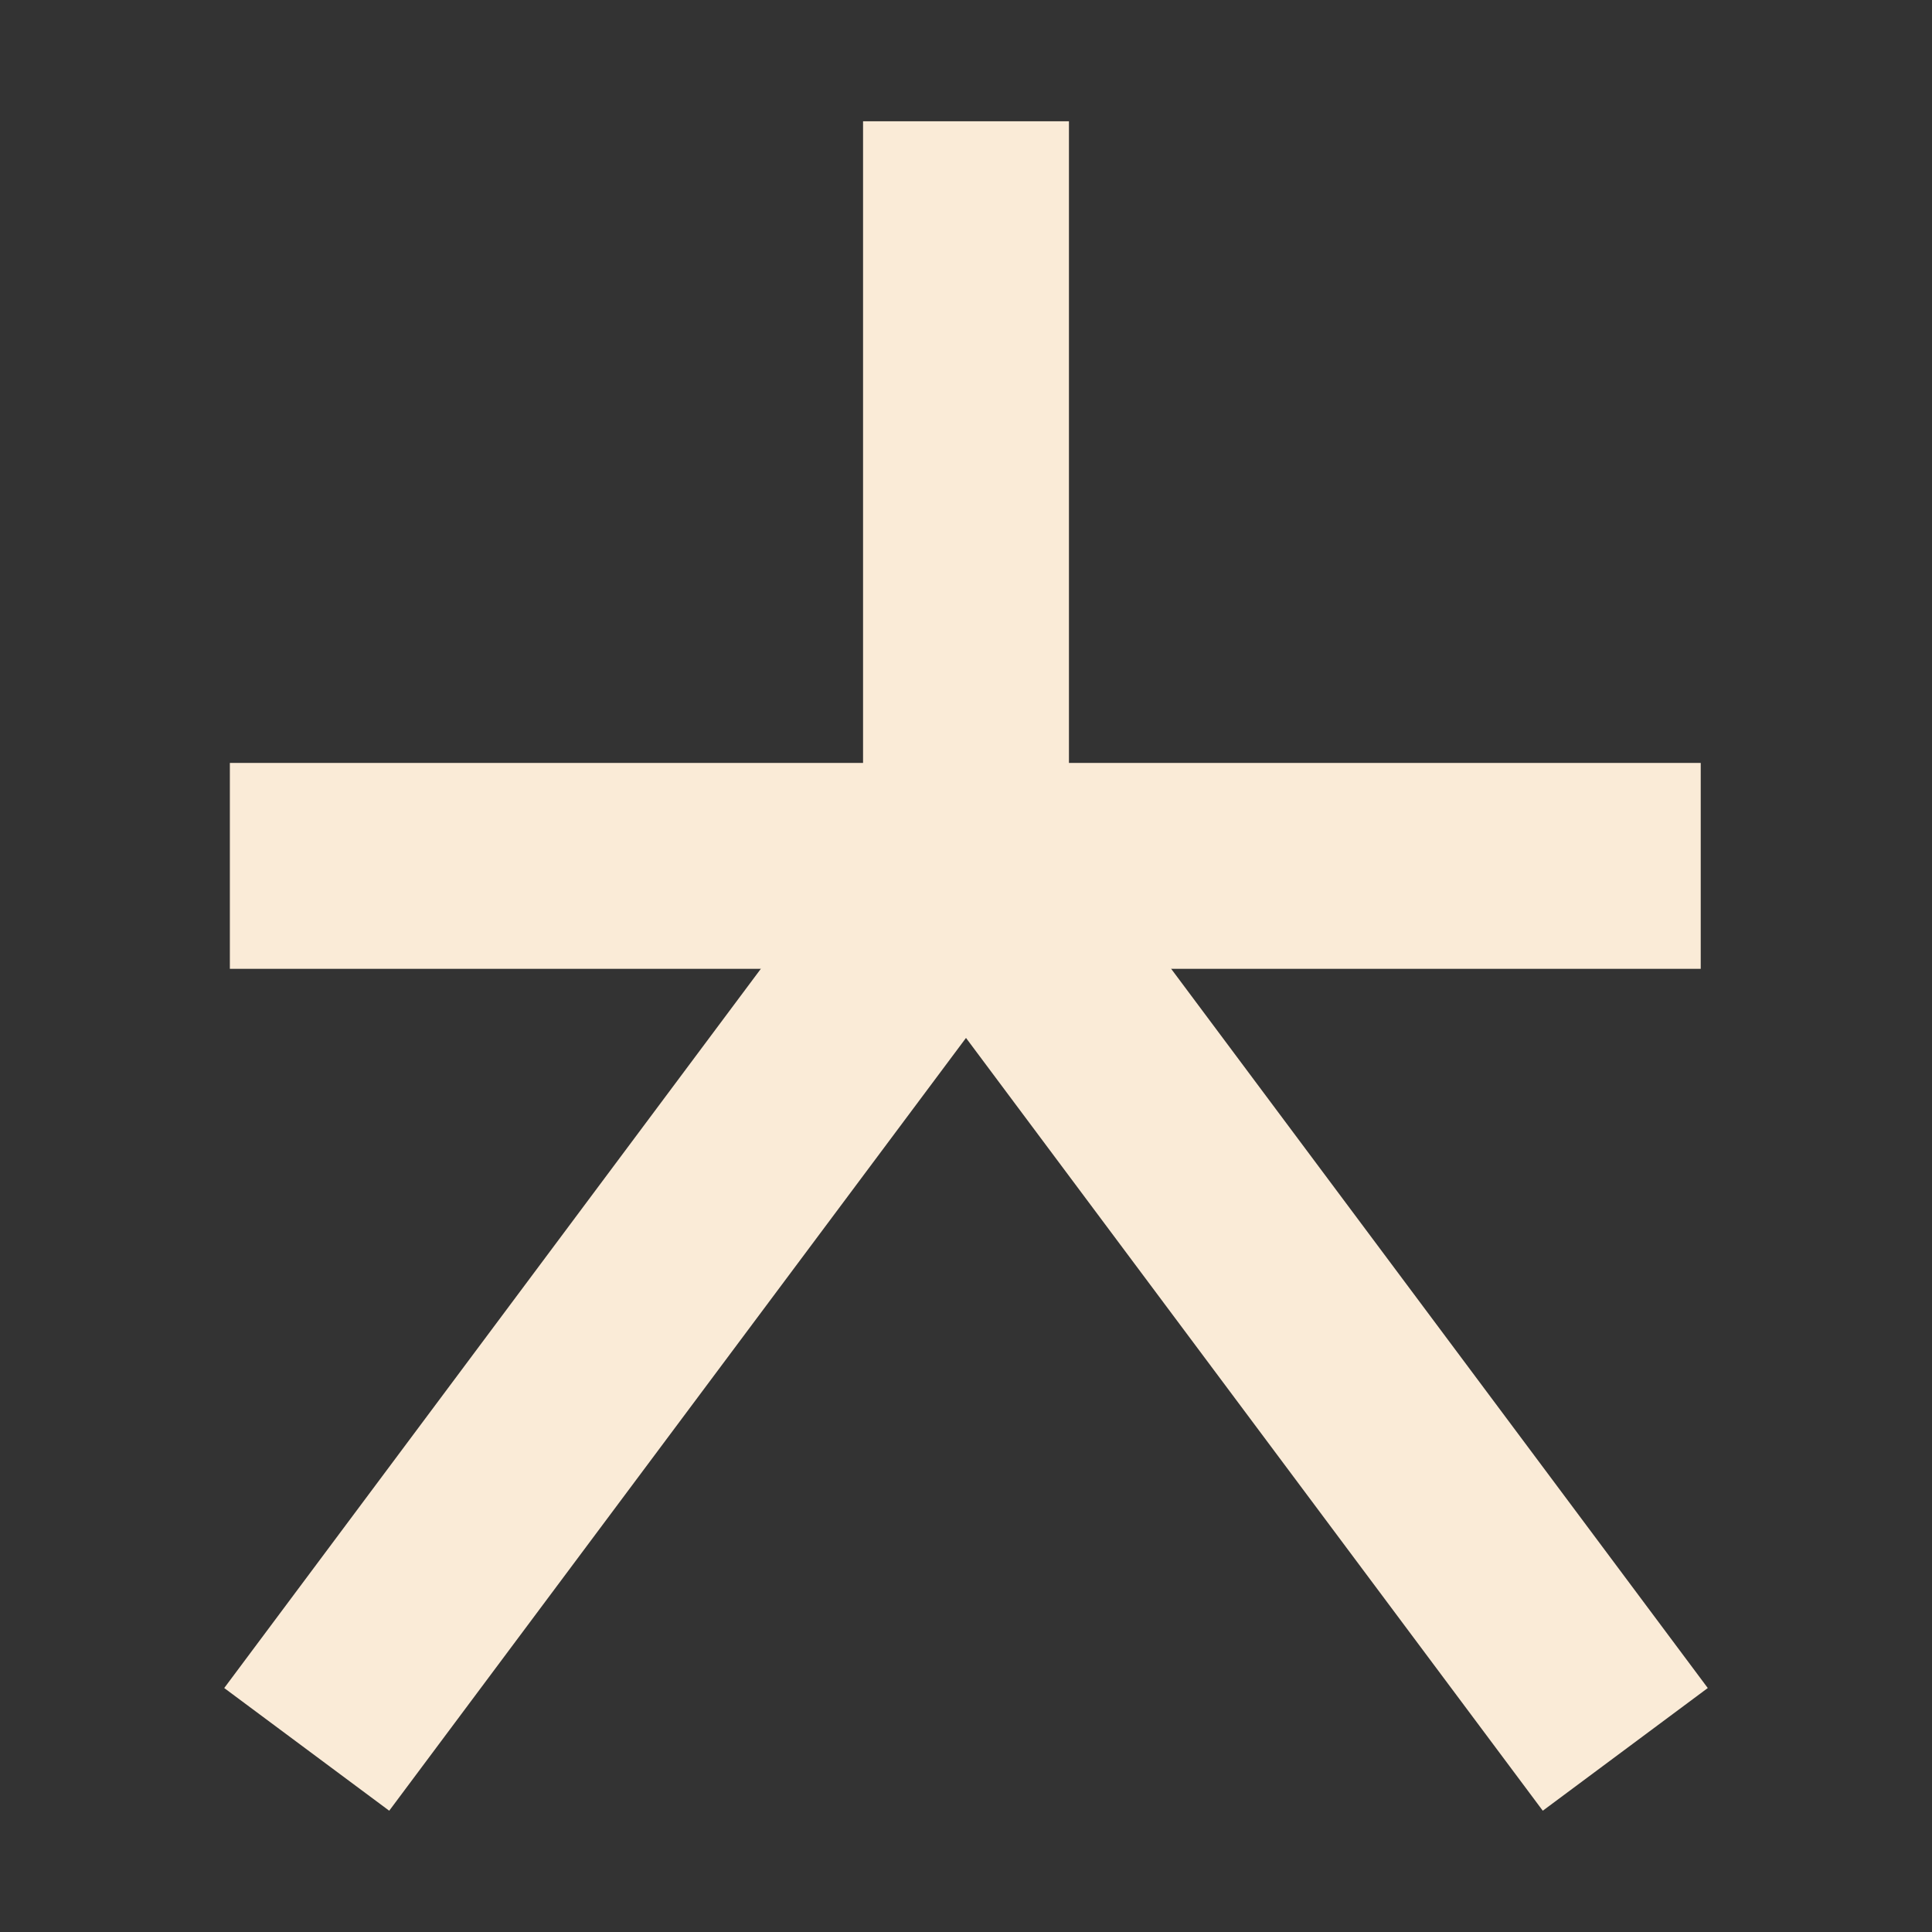 <?xml version="1.0" encoding="UTF-8"?>
<svg id="Layer_1" xmlns="http://www.w3.org/2000/svg" version="1.1" viewBox="0 0 137 137">
  <rect x="0" y="0" width="137" height="137" fill="#333333" stroke="none"/>
  <!-- Generator: Adobe Illustrator 29.1.0, SVG Export Plug-In . SVG Version: 2.1.0 Build 142)  -->
  <defs>
    <style>
      .st0 {
        fill: #faebd7;
      }
    </style>
  </defs>
  <rect class="st0" x="16.3" y="54.1" width="104.3" height="14.6"/>
  <rect class="st0" x="61.2" y="8.6" width="14.6" height="53.4"/>
  <polygon class="st0" points="109.4 128.4 68.5 73.6 27.6 128.4 15.9 119.7 68.5 49.2 121.1 119.7 109.4 128.4"/>
</svg>